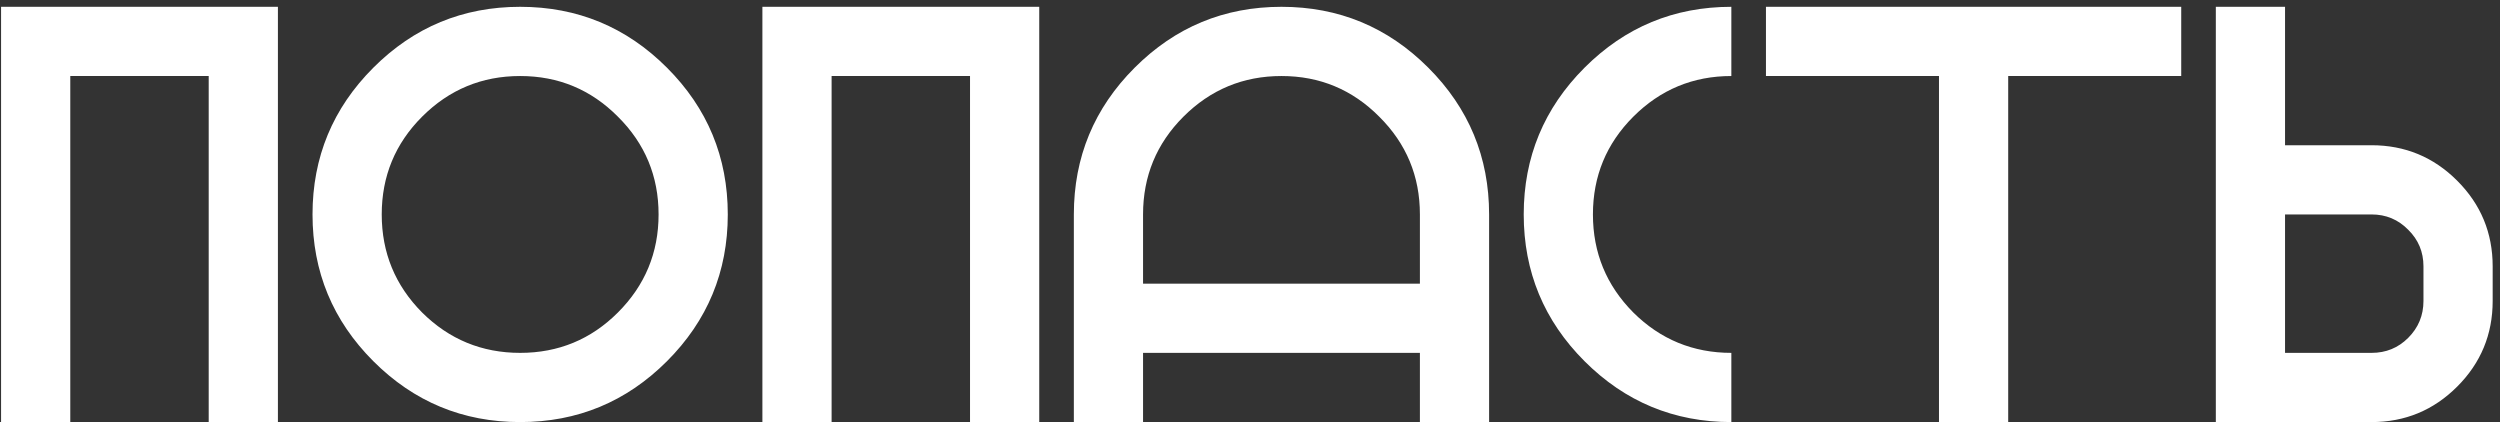 <?xml version="1.0" encoding="UTF-8"?> <svg xmlns="http://www.w3.org/2000/svg" width="308" height="52" viewBox="0 0 308 52" fill="none"><rect x="0" y="0" width="308" height="52" fill="#333333" stroke="none"/><path d="M34.239 52H25.712V9.366H8.659V52H0.132V0.839H34.239V52ZM64.083 52C57.025 52 50.997 49.501 45.999 44.504C41.001 39.506 38.502 33.478 38.502 26.419C38.502 19.361 41.001 13.333 45.999 8.336C50.997 3.338 57.025 0.839 64.083 0.839C71.141 0.839 77.169 3.338 82.167 8.336C87.165 13.333 89.663 19.361 89.663 26.419C89.663 33.478 87.165 39.506 82.167 44.504C77.169 49.501 71.141 52 64.083 52ZM64.083 43.473C68.796 43.473 72.811 41.815 76.127 38.499C79.467 35.16 81.137 31.133 81.137 26.419C81.137 21.706 79.467 17.691 76.127 14.375C72.811 11.036 68.796 9.366 64.083 9.366C59.37 9.366 55.343 11.036 52.003 14.375C48.687 17.691 47.029 21.706 47.029 26.419C47.029 31.133 48.687 35.16 52.003 38.499C55.343 41.815 59.37 43.473 64.083 43.473ZM128.034 52H119.507V9.366H102.454V52H93.927V0.839H128.034V52ZM132.298 26.419C132.298 19.361 134.796 13.333 139.794 8.336C144.792 3.338 150.82 0.839 157.878 0.839C164.936 0.839 170.964 3.338 175.962 8.336C180.96 13.333 183.458 19.361 183.458 26.419V52H174.932V43.473H140.824V52H132.298V26.419ZM174.932 34.946V26.419C174.932 21.706 173.262 17.691 169.922 14.375C166.606 11.036 162.591 9.366 157.878 9.366C153.165 9.366 149.138 11.036 145.798 14.375C142.482 17.691 140.824 21.706 140.824 26.419V34.946H174.932ZM213.302 43.473V52C206.244 52 200.216 49.501 195.218 44.504C190.221 39.506 187.722 33.478 187.722 26.419C187.722 19.361 190.221 13.333 195.218 8.336C200.216 3.338 206.244 0.839 213.302 0.839V9.366C208.589 9.366 204.562 11.036 201.223 14.375C197.907 17.691 196.249 21.706 196.249 26.419C196.249 31.133 197.907 35.16 201.223 38.499C204.562 41.815 208.589 43.473 213.302 43.473ZM268.727 0.839V9.366H247.41V52H238.883V9.366H217.566V0.839H268.727ZM292.176 43.473C293.952 43.473 295.456 42.857 296.688 41.626C297.943 40.37 298.571 38.855 298.571 37.078V32.815C298.571 31.038 297.943 29.534 296.688 28.302C295.456 27.047 293.952 26.419 292.176 26.419H281.517V43.473H292.176ZM307.097 37.078C307.097 41.199 305.641 44.717 302.727 47.63C299.814 50.543 296.297 52 292.176 52H272.99V0.839H281.517V17.893H292.176C296.297 17.893 299.814 19.349 302.727 22.263C305.641 25.176 307.097 28.693 307.097 32.815V37.078Z" fill="white"></path></svg> 